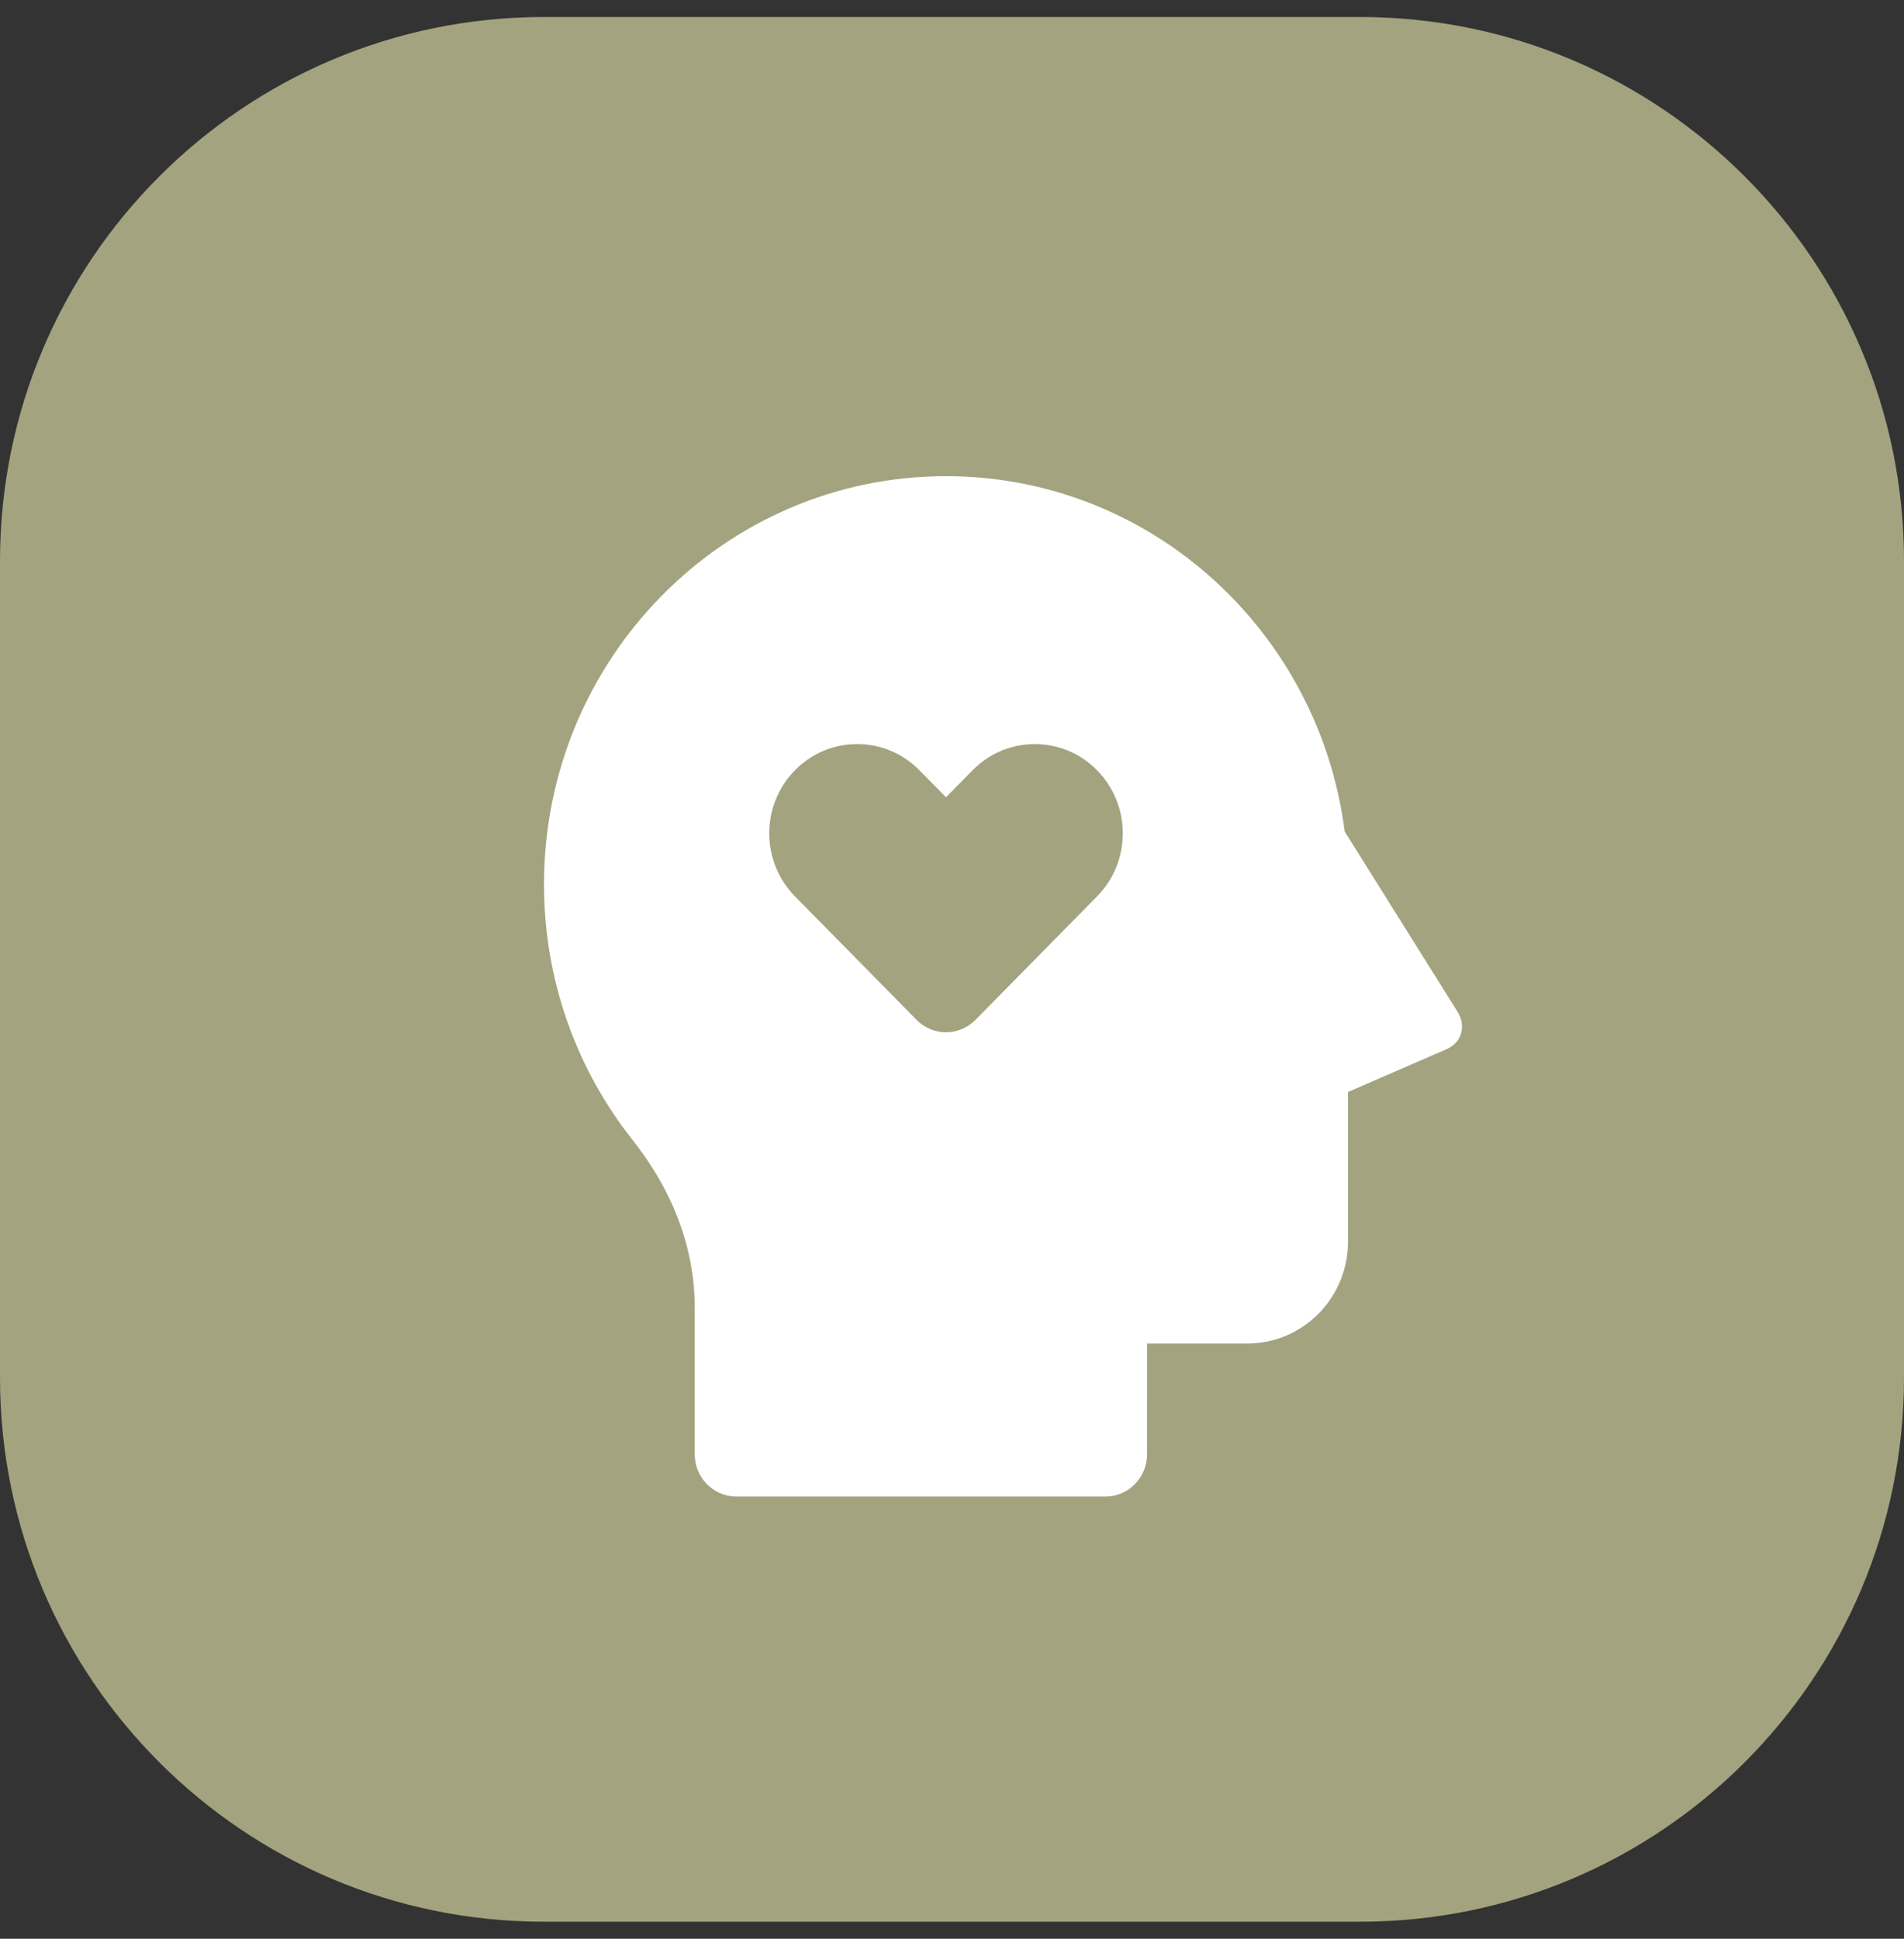 <?xml version="1.0" encoding="UTF-8"?> <svg xmlns="http://www.w3.org/2000/svg" width="56" height="57" viewBox="0 0 56 57" fill="none"><rect x="0" y="0" width="56" height="57" fill="#333333" stroke="none"/><g clip-path="url(#clip0_1359_57)"><path d="M40 0.5H16C7.163 0.5 0 7.663 0 16.5V40.5C0 49.337 7.163 56.5 16 56.5H40C48.837 56.5 56 49.337 56 40.5V16.5C56 7.663 48.837 0.5 40 0.5Z" fill="#A3A37F"></path><path d="M27.824 14C33.836 14 38.799 18.554 39.55 24.448L42.875 29.756C43.094 30.105 43.05 30.626 42.543 30.848L39.648 32.105V36.5C39.648 38.157 38.325 39.5 36.691 39.5H33.737L33.736 42.759C33.736 43.444 33.188 44 32.513 44H21.657C20.982 44 20.434 43.444 20.434 42.759V38.459C20.434 36.689 19.79 35.014 18.595 33.502C16.971 31.447 16 28.838 16 26C16 19.373 21.294 14 27.824 14ZM27.04 22.645C26.029 21.619 24.392 21.619 23.383 22.645C22.372 23.669 22.372 25.331 23.383 26.356L26.959 29.986C27.436 30.471 28.211 30.471 28.689 29.986L32.265 26.356C33.276 25.331 33.276 23.669 32.265 22.645C31.256 21.619 29.618 21.619 28.607 22.645L27.824 23.439L27.04 22.645Z" fill="white"></path></g><defs><clipPath id="clip0_1359_57"><rect width="56" height="56" fill="white" transform="translate(0 0.5)"></rect></clipPath></defs></svg> 
